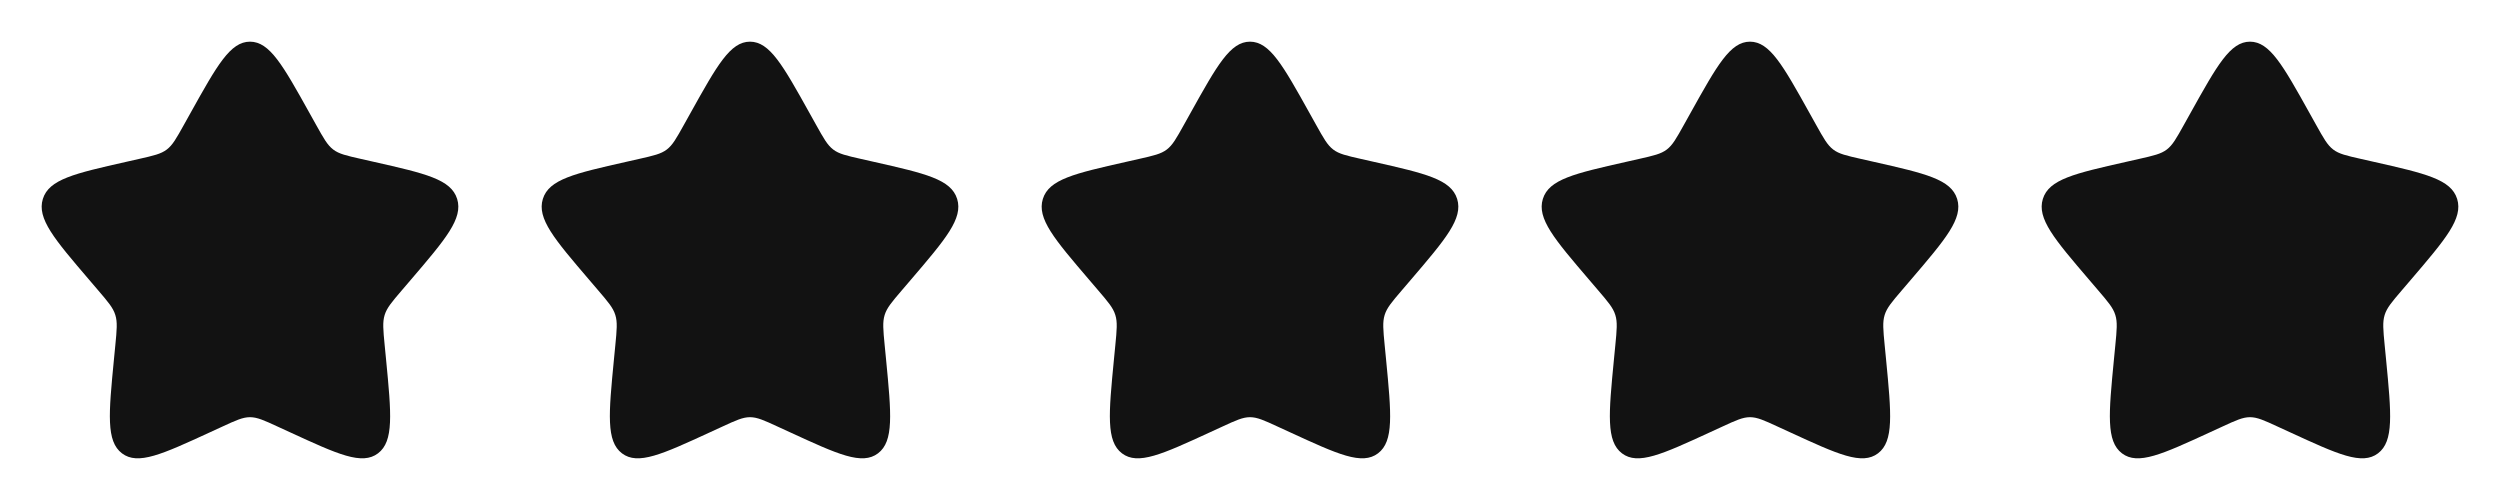 <?xml version="1.0" encoding="UTF-8"?> <svg xmlns="http://www.w3.org/2000/svg" width="120" height="24" viewBox="0 0 120 24" fill="none"><path d="M9.153 5.408C10.42 3.136 11.053 2 12 2C12.947 2 13.58 3.136 14.847 5.408L15.175 5.996C15.535 6.642 15.715 6.965 15.995 7.178C16.275 7.391 16.625 7.47 17.325 7.628L17.961 7.772C20.421 8.329 21.65 8.607 21.943 9.548C22.235 10.488 21.397 11.469 19.72 13.43L19.286 13.937C18.81 14.494 18.571 14.773 18.464 15.117C18.357 15.462 18.393 15.834 18.465 16.577L18.531 17.254C18.784 19.871 18.911 21.179 18.145 21.76C17.379 22.341 16.227 21.811 13.925 20.751L13.328 20.477C12.674 20.175 12.347 20.025 12 20.025C11.653 20.025 11.326 20.175 10.672 20.477L10.076 20.751C7.773 21.811 6.621 22.341 5.856 21.761C5.089 21.179 5.216 19.871 5.469 17.254L5.535 16.578C5.607 15.834 5.643 15.462 5.535 15.118C5.429 14.773 5.19 14.494 4.714 13.938L4.28 13.43C2.603 11.47 1.765 10.489 2.057 9.548C2.349 8.607 3.58 8.328 6.04 7.772L6.676 7.628C7.375 7.47 7.724 7.391 8.005 7.178C8.286 6.965 8.465 6.642 8.825 5.996L9.153 5.408Z" fill="#121212"></path><path d="M33.153 5.408C34.42 3.136 35.053 2 36 2C36.947 2 37.58 3.136 38.847 5.408L39.175 5.996C39.535 6.642 39.715 6.965 39.995 7.178C40.275 7.391 40.625 7.47 41.325 7.628L41.961 7.772C44.421 8.329 45.65 8.607 45.943 9.548C46.235 10.488 45.397 11.469 43.72 13.43L43.286 13.937C42.81 14.494 42.571 14.773 42.464 15.117C42.357 15.462 42.393 15.834 42.465 16.577L42.531 17.254C42.784 19.871 42.911 21.179 42.145 21.76C41.379 22.341 40.227 21.811 37.925 20.751L37.328 20.477C36.674 20.175 36.347 20.025 36 20.025C35.653 20.025 35.326 20.175 34.672 20.477L34.076 20.751C31.773 21.811 30.621 22.341 29.856 21.761C29.089 21.179 29.216 19.871 29.469 17.254L29.535 16.578C29.607 15.834 29.643 15.462 29.535 15.118C29.429 14.773 29.19 14.494 28.714 13.938L28.28 13.43C26.603 11.47 25.765 10.489 26.057 9.548C26.349 8.607 27.58 8.328 30.04 7.772L30.676 7.628C31.375 7.47 31.724 7.391 32.005 7.178C32.286 6.965 32.465 6.642 32.825 5.996L33.153 5.408Z" fill="#121212"></path><path d="M57.153 5.408C58.42 3.136 59.053 2 60 2C60.947 2 61.58 3.136 62.847 5.408L63.175 5.996C63.535 6.642 63.715 6.965 63.995 7.178C64.275 7.391 64.625 7.47 65.325 7.628L65.961 7.772C68.421 8.329 69.65 8.607 69.943 9.548C70.235 10.488 69.397 11.469 67.72 13.43L67.286 13.937C66.81 14.494 66.571 14.773 66.464 15.117C66.357 15.462 66.393 15.834 66.465 16.577L66.531 17.254C66.784 19.871 66.911 21.179 66.145 21.76C65.379 22.341 64.227 21.811 61.925 20.751L61.328 20.477C60.674 20.175 60.347 20.025 60 20.025C59.653 20.025 59.326 20.175 58.672 20.477L58.076 20.751C55.773 21.811 54.621 22.341 53.856 21.761C53.089 21.179 53.216 19.871 53.469 17.254L53.535 16.578C53.607 15.834 53.643 15.462 53.535 15.118C53.429 14.773 53.19 14.494 52.714 13.938L52.28 13.43C50.603 11.47 49.765 10.489 50.057 9.548C50.349 8.607 51.58 8.328 54.04 7.772L54.676 7.628C55.375 7.47 55.724 7.391 56.005 7.178C56.286 6.965 56.465 6.642 56.825 5.996L57.153 5.408Z" fill="#121212"></path><path d="M81.153 5.408C82.42 3.136 83.053 2 84 2C84.947 2 85.58 3.136 86.847 5.408L87.175 5.996C87.535 6.642 87.715 6.965 87.995 7.178C88.275 7.391 88.625 7.47 89.325 7.628L89.961 7.772C92.421 8.329 93.65 8.607 93.943 9.548C94.235 10.488 93.397 11.469 91.72 13.43L91.286 13.937C90.81 14.494 90.571 14.773 90.464 15.117C90.357 15.462 90.393 15.834 90.465 16.577L90.531 17.254C90.784 19.871 90.911 21.179 90.145 21.76C89.379 22.341 88.227 21.811 85.925 20.751L85.328 20.477C84.674 20.175 84.347 20.025 84 20.025C83.653 20.025 83.326 20.175 82.672 20.477L82.076 20.751C79.773 21.811 78.621 22.341 77.856 21.761C77.089 21.179 77.216 19.871 77.469 17.254L77.535 16.578C77.607 15.834 77.643 15.462 77.535 15.118C77.429 14.773 77.19 14.494 76.714 13.938L76.28 13.43C74.603 11.47 73.765 10.489 74.057 9.548C74.349 8.607 75.58 8.328 78.04 7.772L78.676 7.628C79.375 7.47 79.724 7.391 80.005 7.178C80.286 6.965 80.465 6.642 80.825 5.996L81.153 5.408Z" fill="#121212"></path><path d="M105.153 5.408C106.42 3.136 107.053 2 108 2C108.947 2 109.58 3.136 110.847 5.408L111.175 5.996C111.535 6.642 111.715 6.965 111.995 7.178C112.275 7.391 112.625 7.47 113.325 7.628L113.961 7.772C116.421 8.329 117.65 8.607 117.943 9.548C118.235 10.488 117.397 11.469 115.72 13.43L115.286 13.937C114.81 14.494 114.571 14.773 114.464 15.117C114.357 15.462 114.393 15.834 114.465 16.577L114.531 17.254C114.784 19.871 114.911 21.179 114.145 21.76C113.379 22.341 112.227 21.811 109.925 20.751L109.328 20.477C108.674 20.175 108.347 20.025 108 20.025C107.653 20.025 107.326 20.175 106.672 20.477L106.076 20.751C103.773 21.811 102.621 22.341 101.856 21.761C101.089 21.179 101.216 19.871 101.469 17.254L101.535 16.578C101.607 15.834 101.643 15.462 101.535 15.118C101.429 14.773 101.19 14.494 100.714 13.938L100.28 13.43C98.603 11.47 97.765 10.489 98.057 9.548C98.349 8.607 99.58 8.328 102.04 7.772L102.676 7.628C103.375 7.47 103.724 7.391 104.005 7.178C104.286 6.965 104.465 6.642 104.825 5.996L105.153 5.408Z" fill="#121212"></path></svg> 